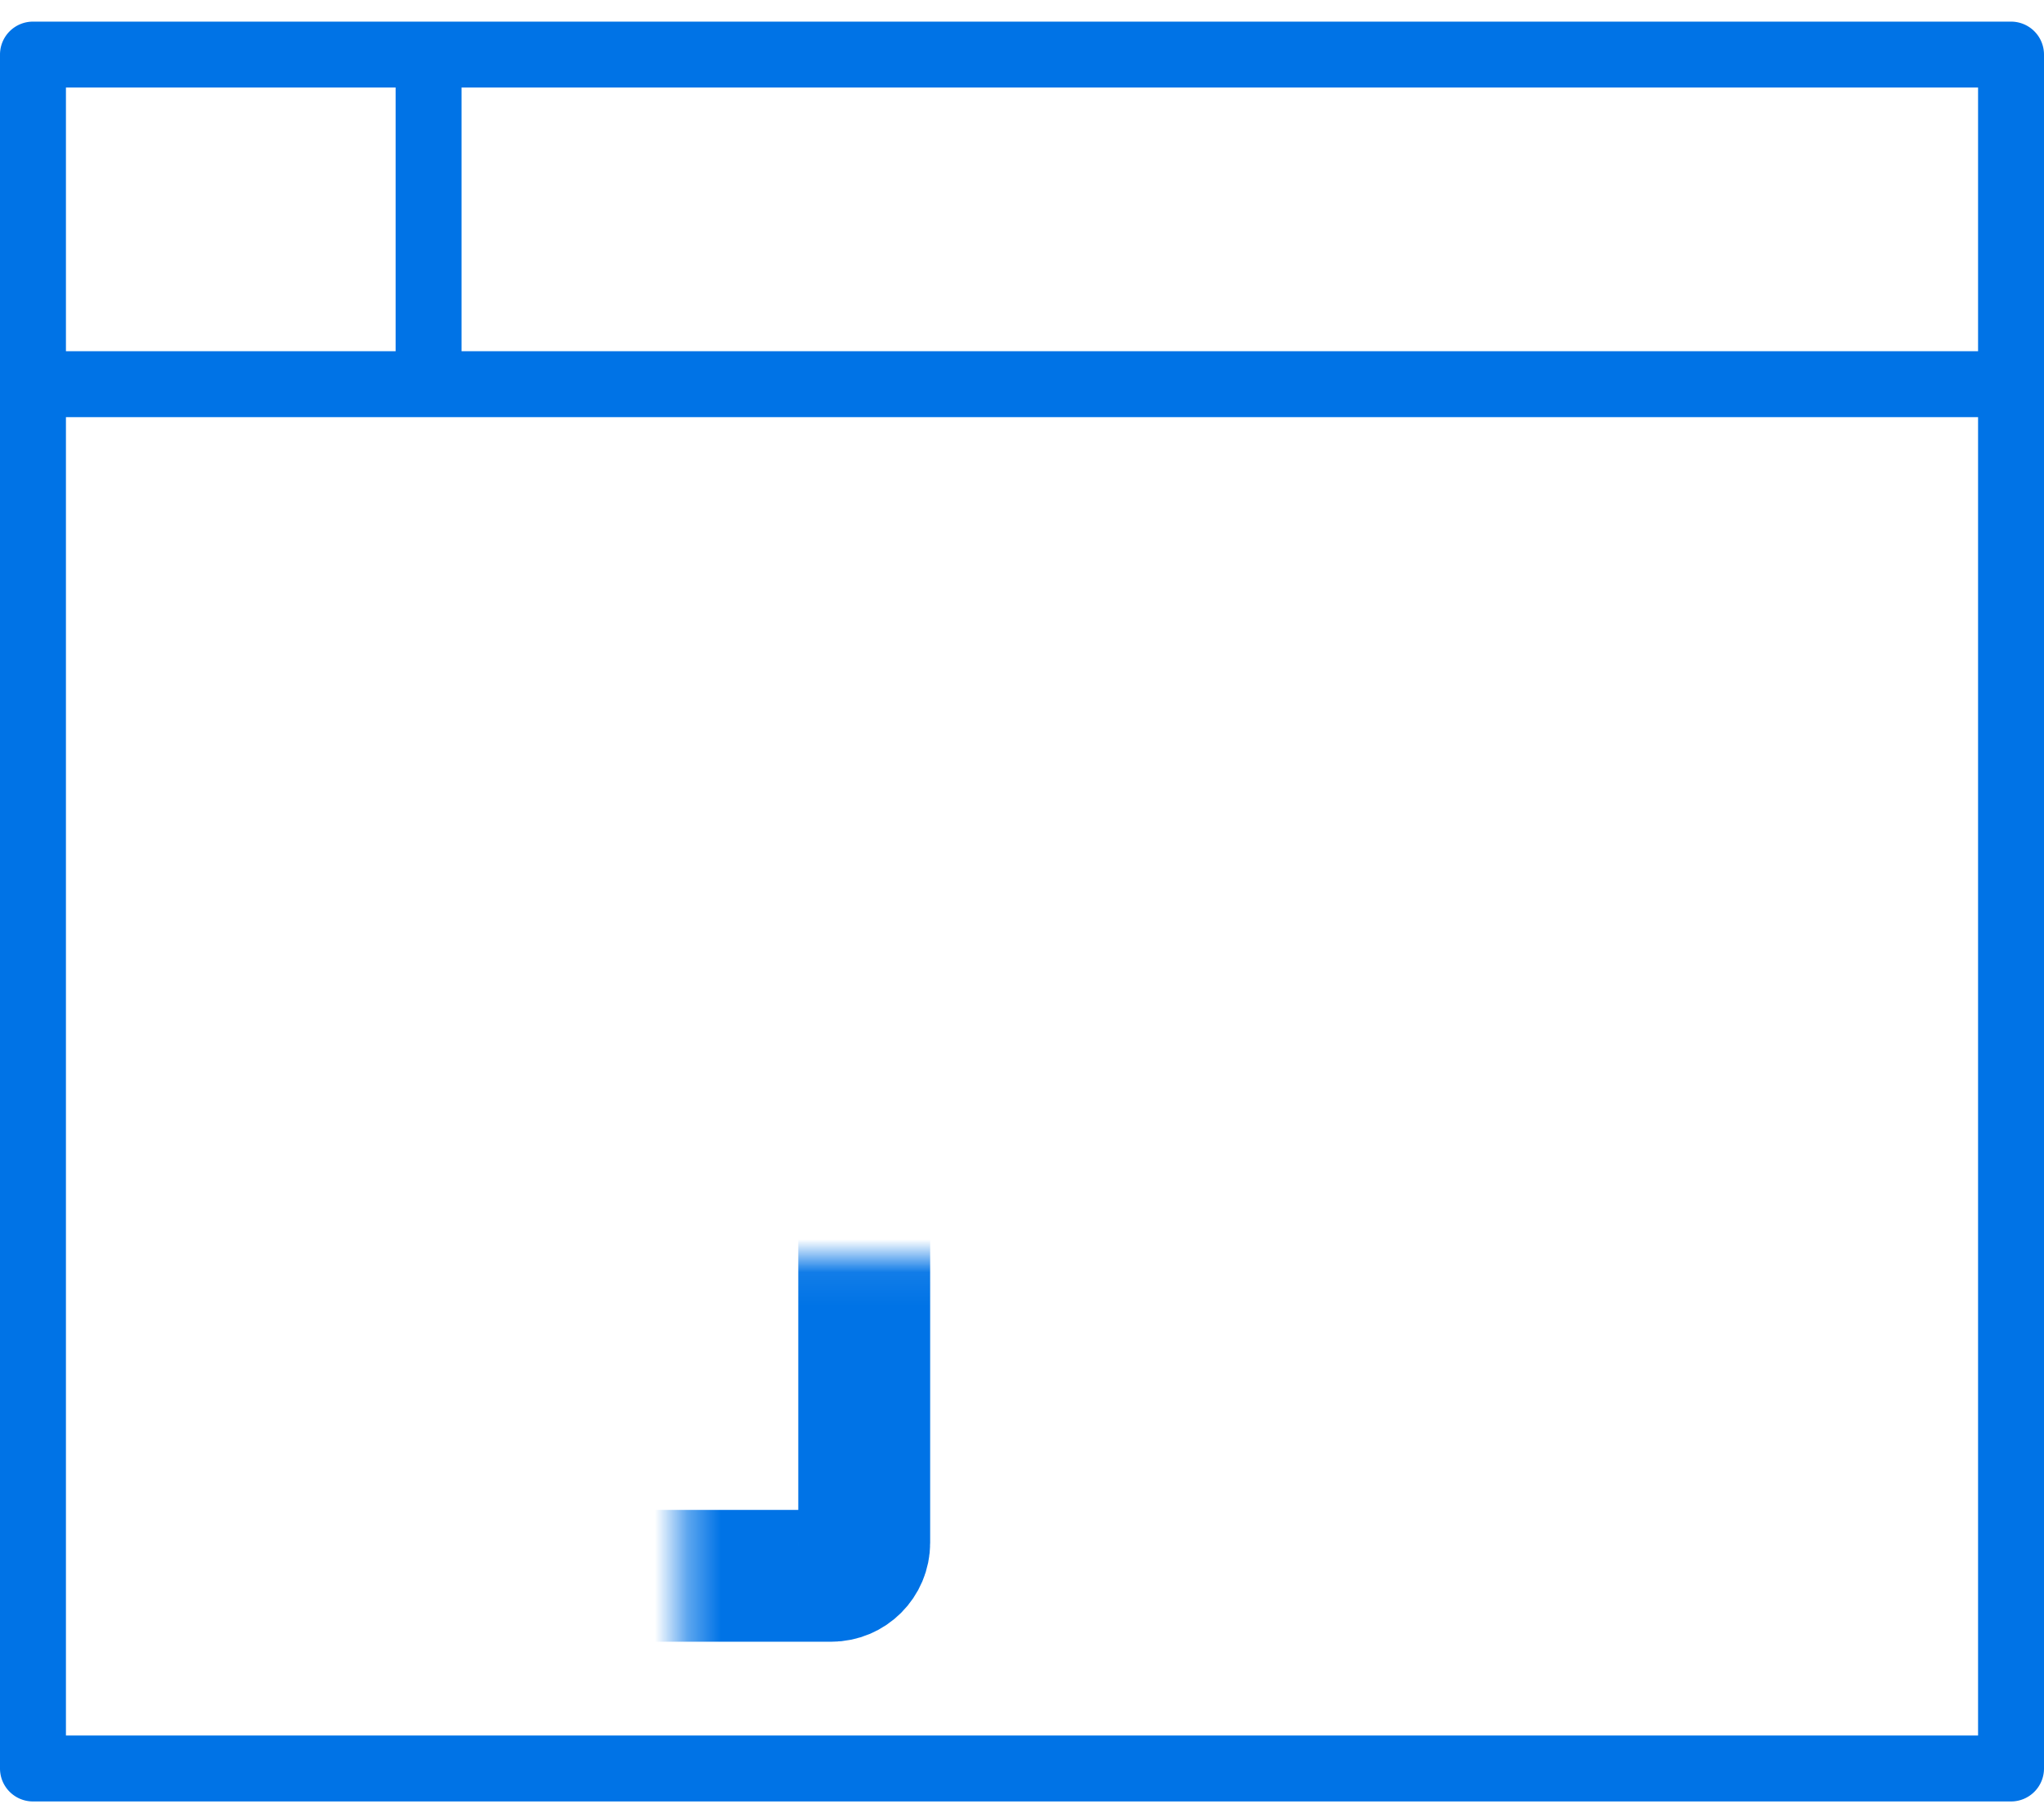 <svg width="62" height="55" fill="none" xmlns="http://www.w3.org/2000/svg"><path d="M1 1.656v-1a1 1 0 00-1 1h1zm60 0h1a1 1 0 00-1-1v1zm0 52v1a1 1 0 001-1h-1zm-60 0H0a1 1 0 001 1v-1zm0-43H0v2h1v-2zm60 2h1v-2h-1v2zm-47-11v-1h-2v1h2zm-2 10v1h2v-1h-2zm-11-9h60v-2H1v2zm59-1v52h2v-52h-2zm1 51H1v2h60v-2zm-59 1v-52H0v52h2zm-1-41h60v-2H1v2zm11-11v10h2v-10h-2z" fill="#0073E6"/><mask id="a" fill="#fff"><rect x="10.358" y="19.097" width="15.856" height="28.713" rx="1"/></mask><rect x="10.358" y="19.097" width="15.856" height="28.713" rx="1" stroke="#0073E6" stroke-width="4" mask="url(#a)"/><mask id="b" fill="#fff"><rect x="35.785" y="19.097" width="15.856" height="28.713" rx="1"/></mask><rect x="35.785" y="19.097" width="15.856" height="28.713" rx="1" stroke="#0073E6" stroke-width="4" mask="url(#b)"/></svg>